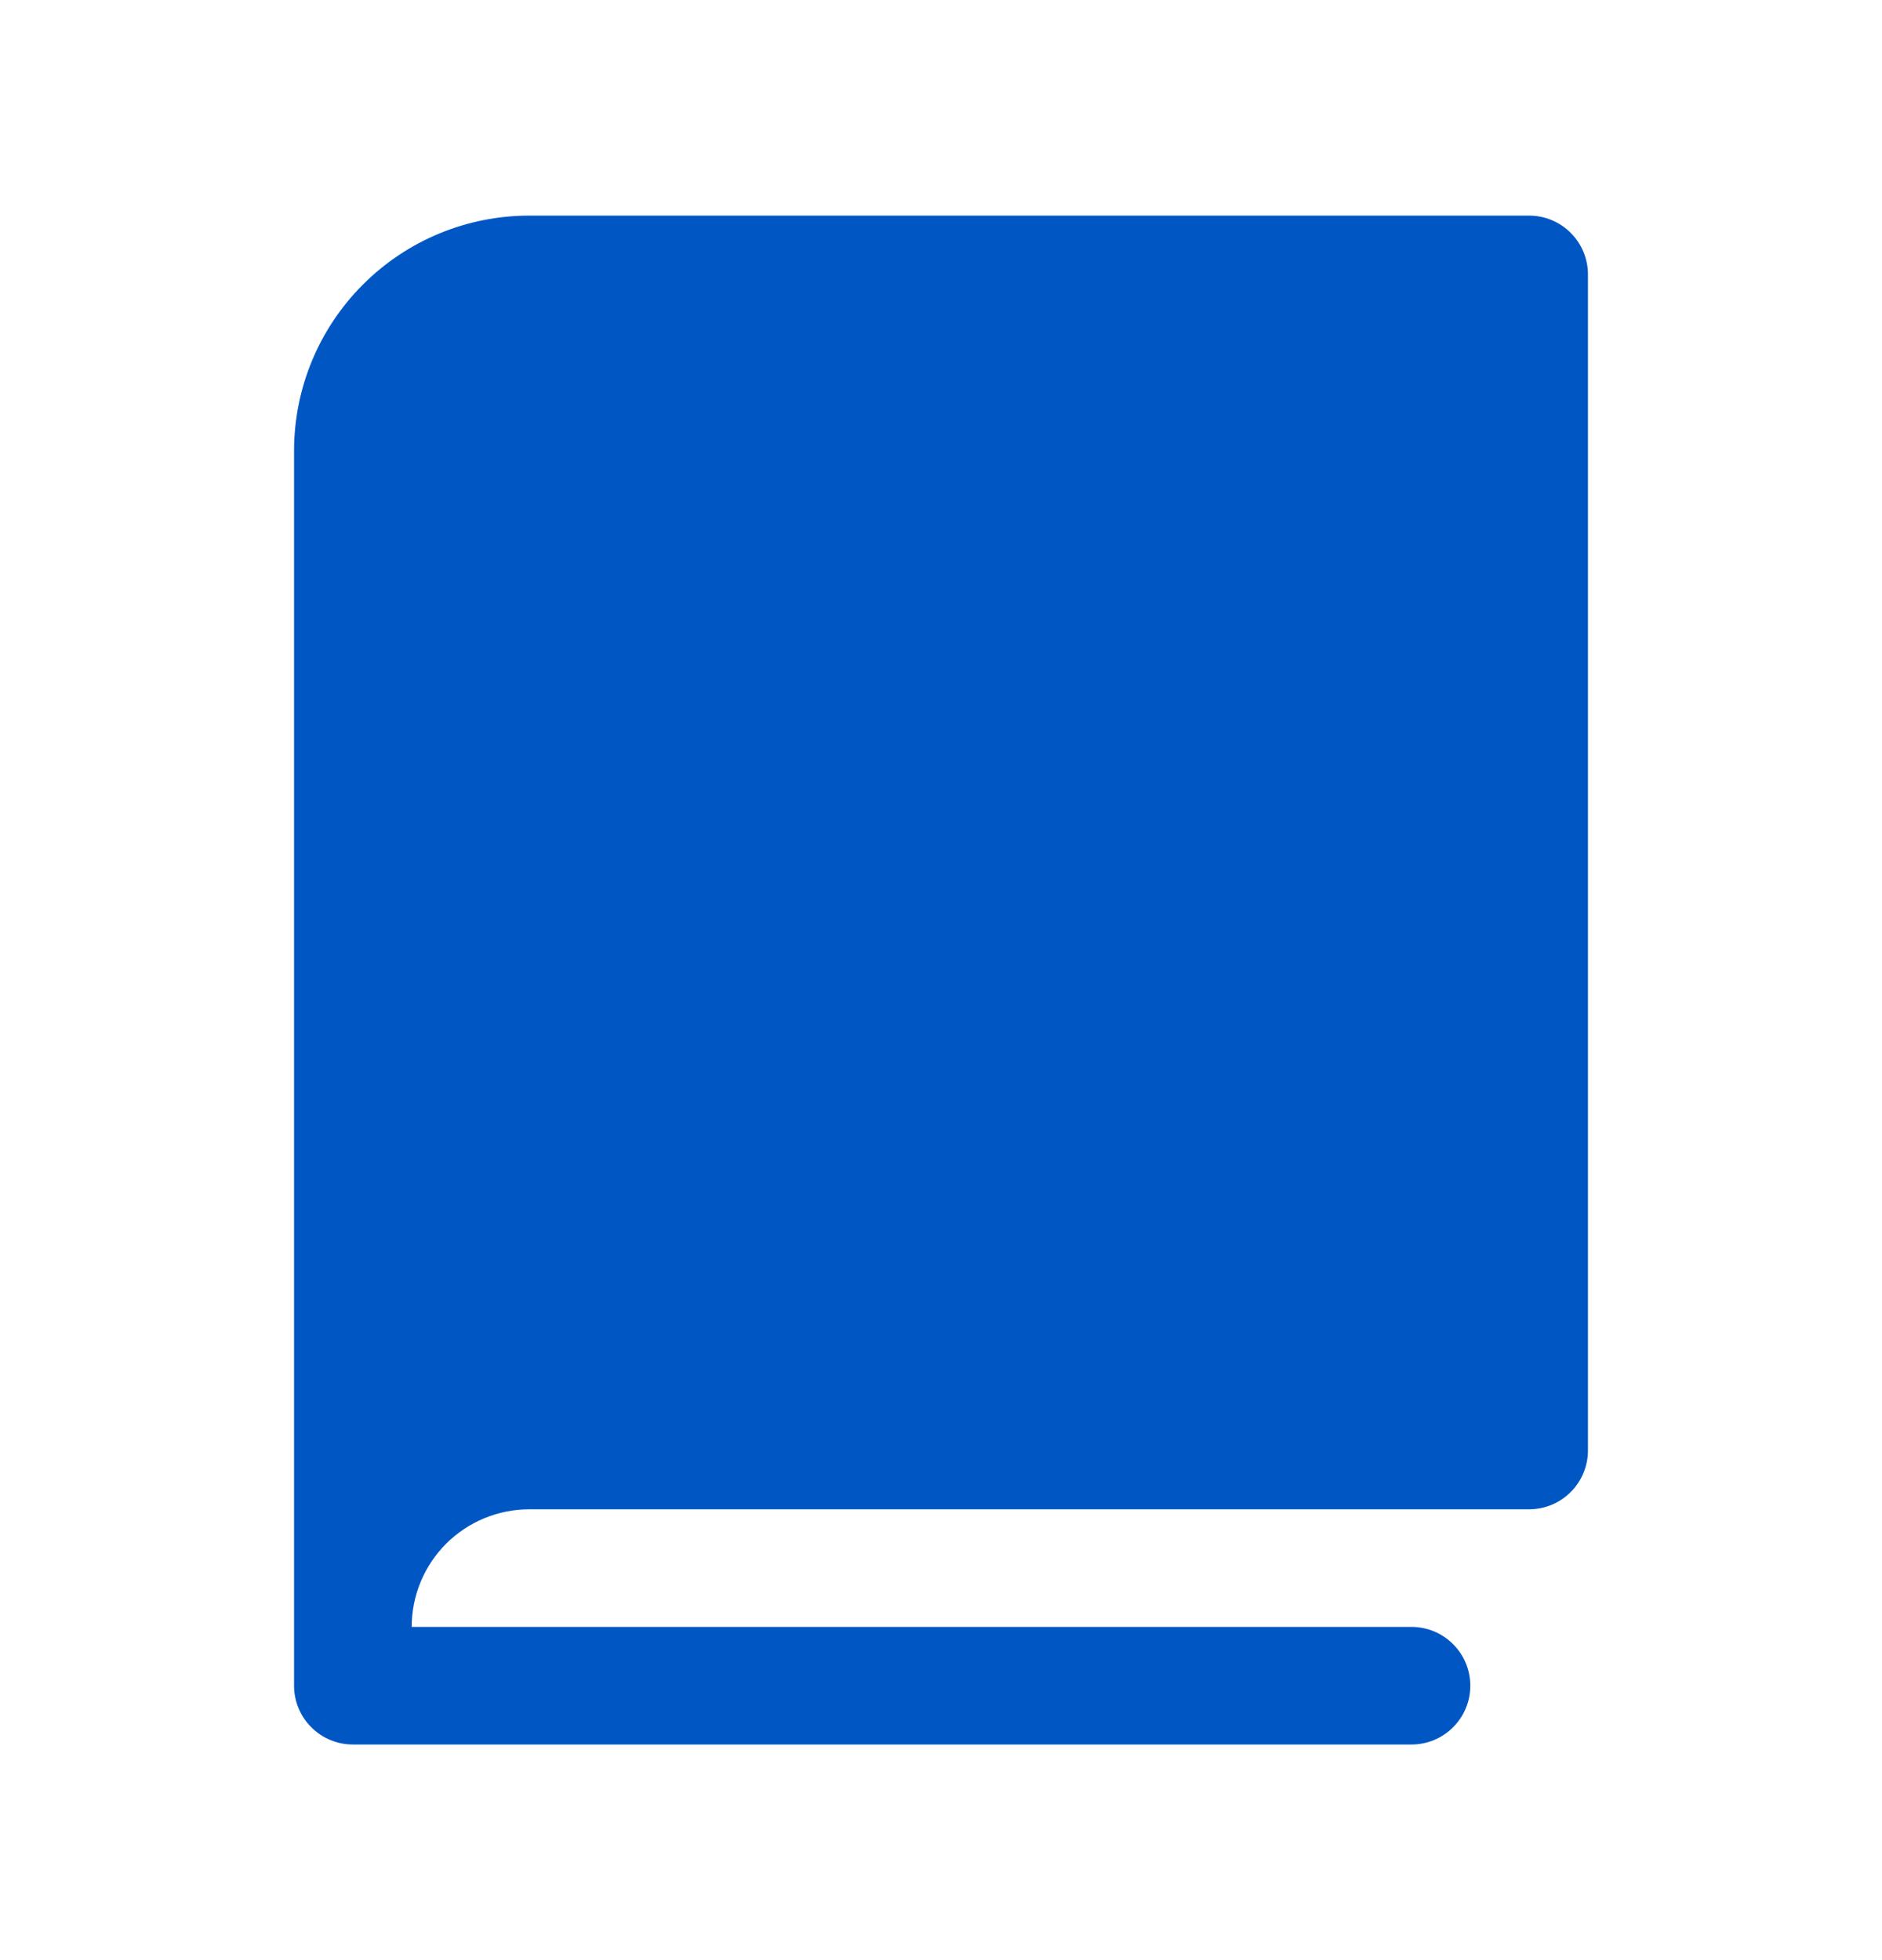 <svg width="24" height="25" viewBox="0 0 24 25" fill="none" xmlns="http://www.w3.org/2000/svg">
<path d="M20.25 3.5V18.5C20.25 18.699 20.171 18.89 20.03 19.03C19.89 19.171 19.699 19.25 19.5 19.25H6.75C6.352 19.25 5.971 19.408 5.689 19.689C5.408 19.971 5.25 20.352 5.25 20.75H18C18.199 20.75 18.39 20.829 18.53 20.97C18.671 21.11 18.75 21.301 18.75 21.5C18.75 21.699 18.671 21.89 18.53 22.03C18.39 22.171 18.199 22.25 18 22.25H4.5C4.301 22.25 4.11 22.171 3.97 22.03C3.829 21.89 3.75 21.699 3.75 21.5V5.75C3.75 4.954 4.066 4.191 4.629 3.629C5.191 3.066 5.954 2.75 6.75 2.75H19.5C19.699 2.75 19.89 2.829 20.03 2.97C20.171 3.11 20.25 3.301 20.25 3.5Z" fill="#0057C4"/>
</svg>
